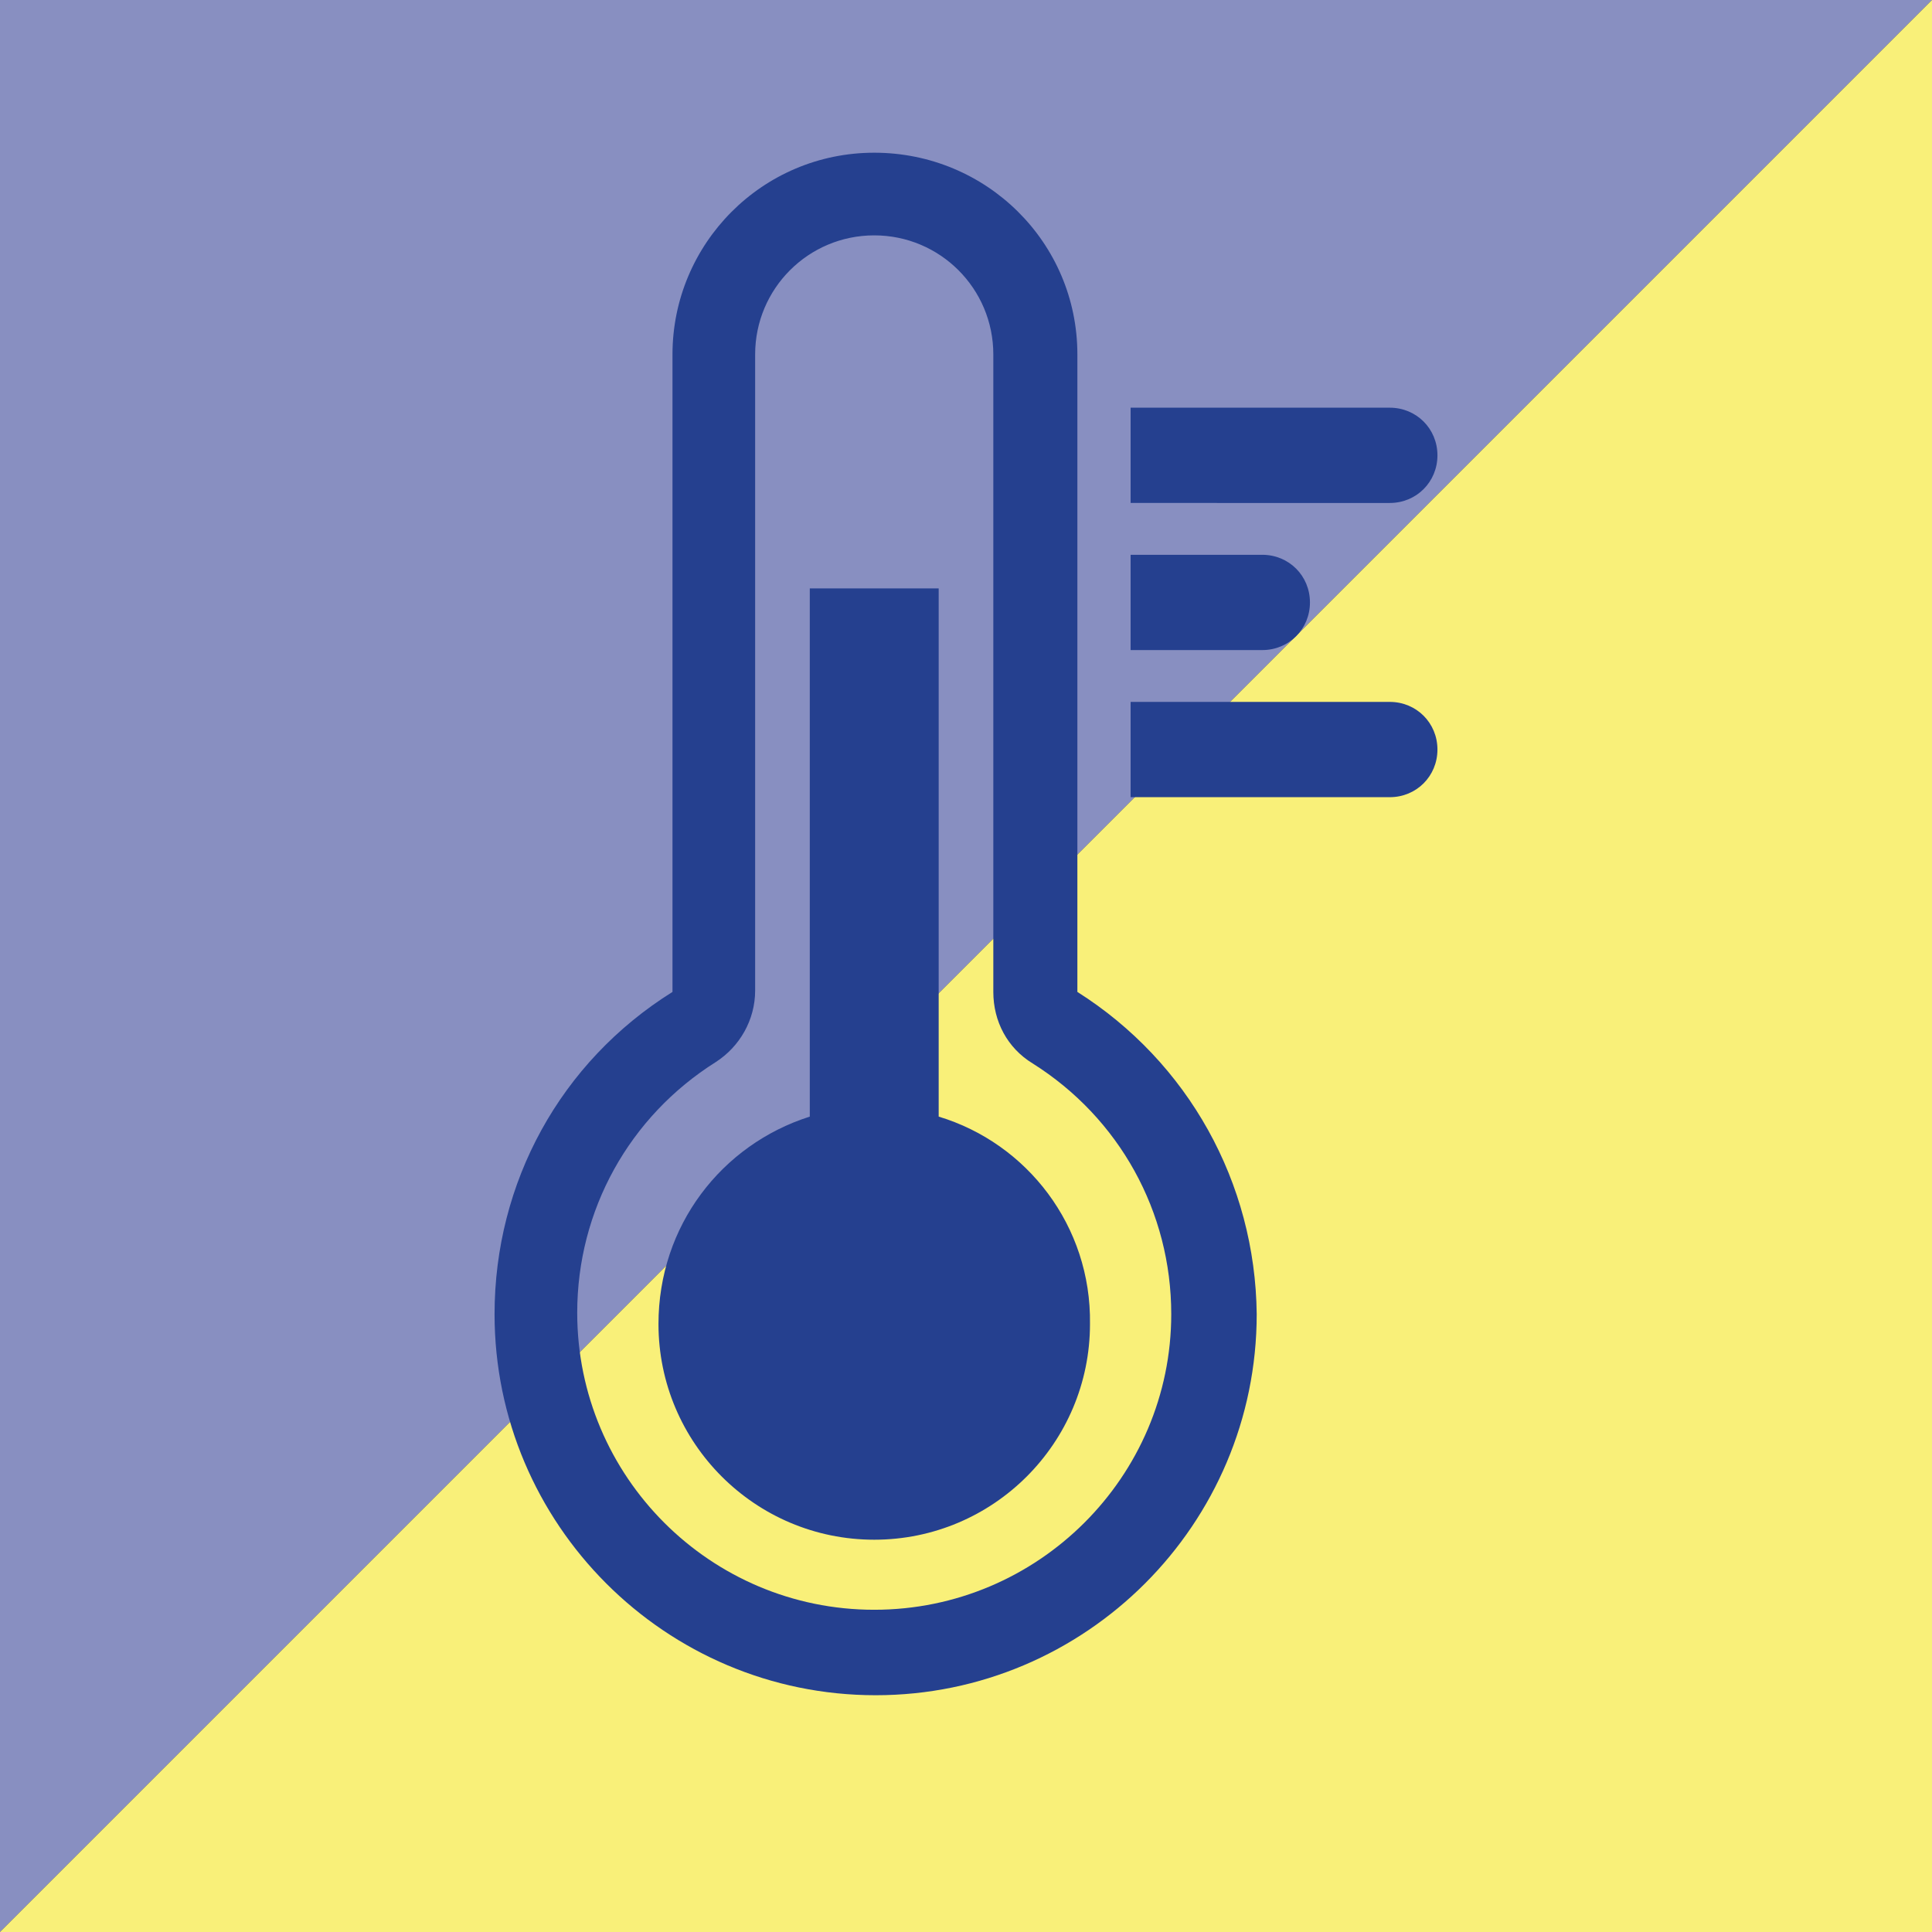 <svg xmlns="http://www.w3.org/2000/svg" viewBox="0 0 137.9 137.9" style="enable-background:new 0 0 137.9 137.9" xml:space="preserve"><rect x="0" y="0" width="137.9" height="137.9" fill="#333333" stroke="none"/><path style="fill:#888fc1" d="M0 0v137.9L137.9 0z"></path><path style="fill:#f9f079" d="M137.9 137.9V0L0 137.9z"></path><path d="M62.4 114.9c-11.7 0-21.2-9.5-21.2-21.2 0-7.3 3.7-14 9.9-17.9 1.7-1.1 2.8-3 2.8-5.1V25.3c0-4.7 3.8-8.5 8.5-8.5s8.5 3.8 8.5 8.5v45.5c0 2.1 1 4 2.8 5.1 6.2 3.9 9.9 10.6 9.9 17.9 0 11.6-9.5 21.1-21.2 21.1m14.5-44.1V25.3c0-8-6.5-14.4-14.5-14.4S48 17.4 48 25.3v45.5c-8 5-12.7 13.6-12.7 23 0 15 12.2 27.2 27.2 27.2s27.2-12.2 27.2-27.2c-.1-9.4-4.9-18-12.8-23m22.3-20.7c1.9 0 3.4 1.5 3.4 3.4s-1.5 3.4-3.4 3.4H80.7v-6.8h18.5zM80.7 39.6v6.8h9.4c1.9 0 3.4-1.5 3.4-3.4s-1.5-3.4-3.4-3.4h-9.4zm18.5-10.5c1.9 0 3.4 1.5 3.4 3.4s-1.5 3.4-3.4 3.4H80.7v-6.8h18.5zM67 79.7V42h-9.2v37.7c-6.3 2-10.8 7.8-10.8 14.8 0 8.5 6.9 15.4 15.4 15.4s15.4-6.9 15.4-15.4c.1-7-4.5-12.9-10.8-14.8" style="fill:#25408f"></path></svg>